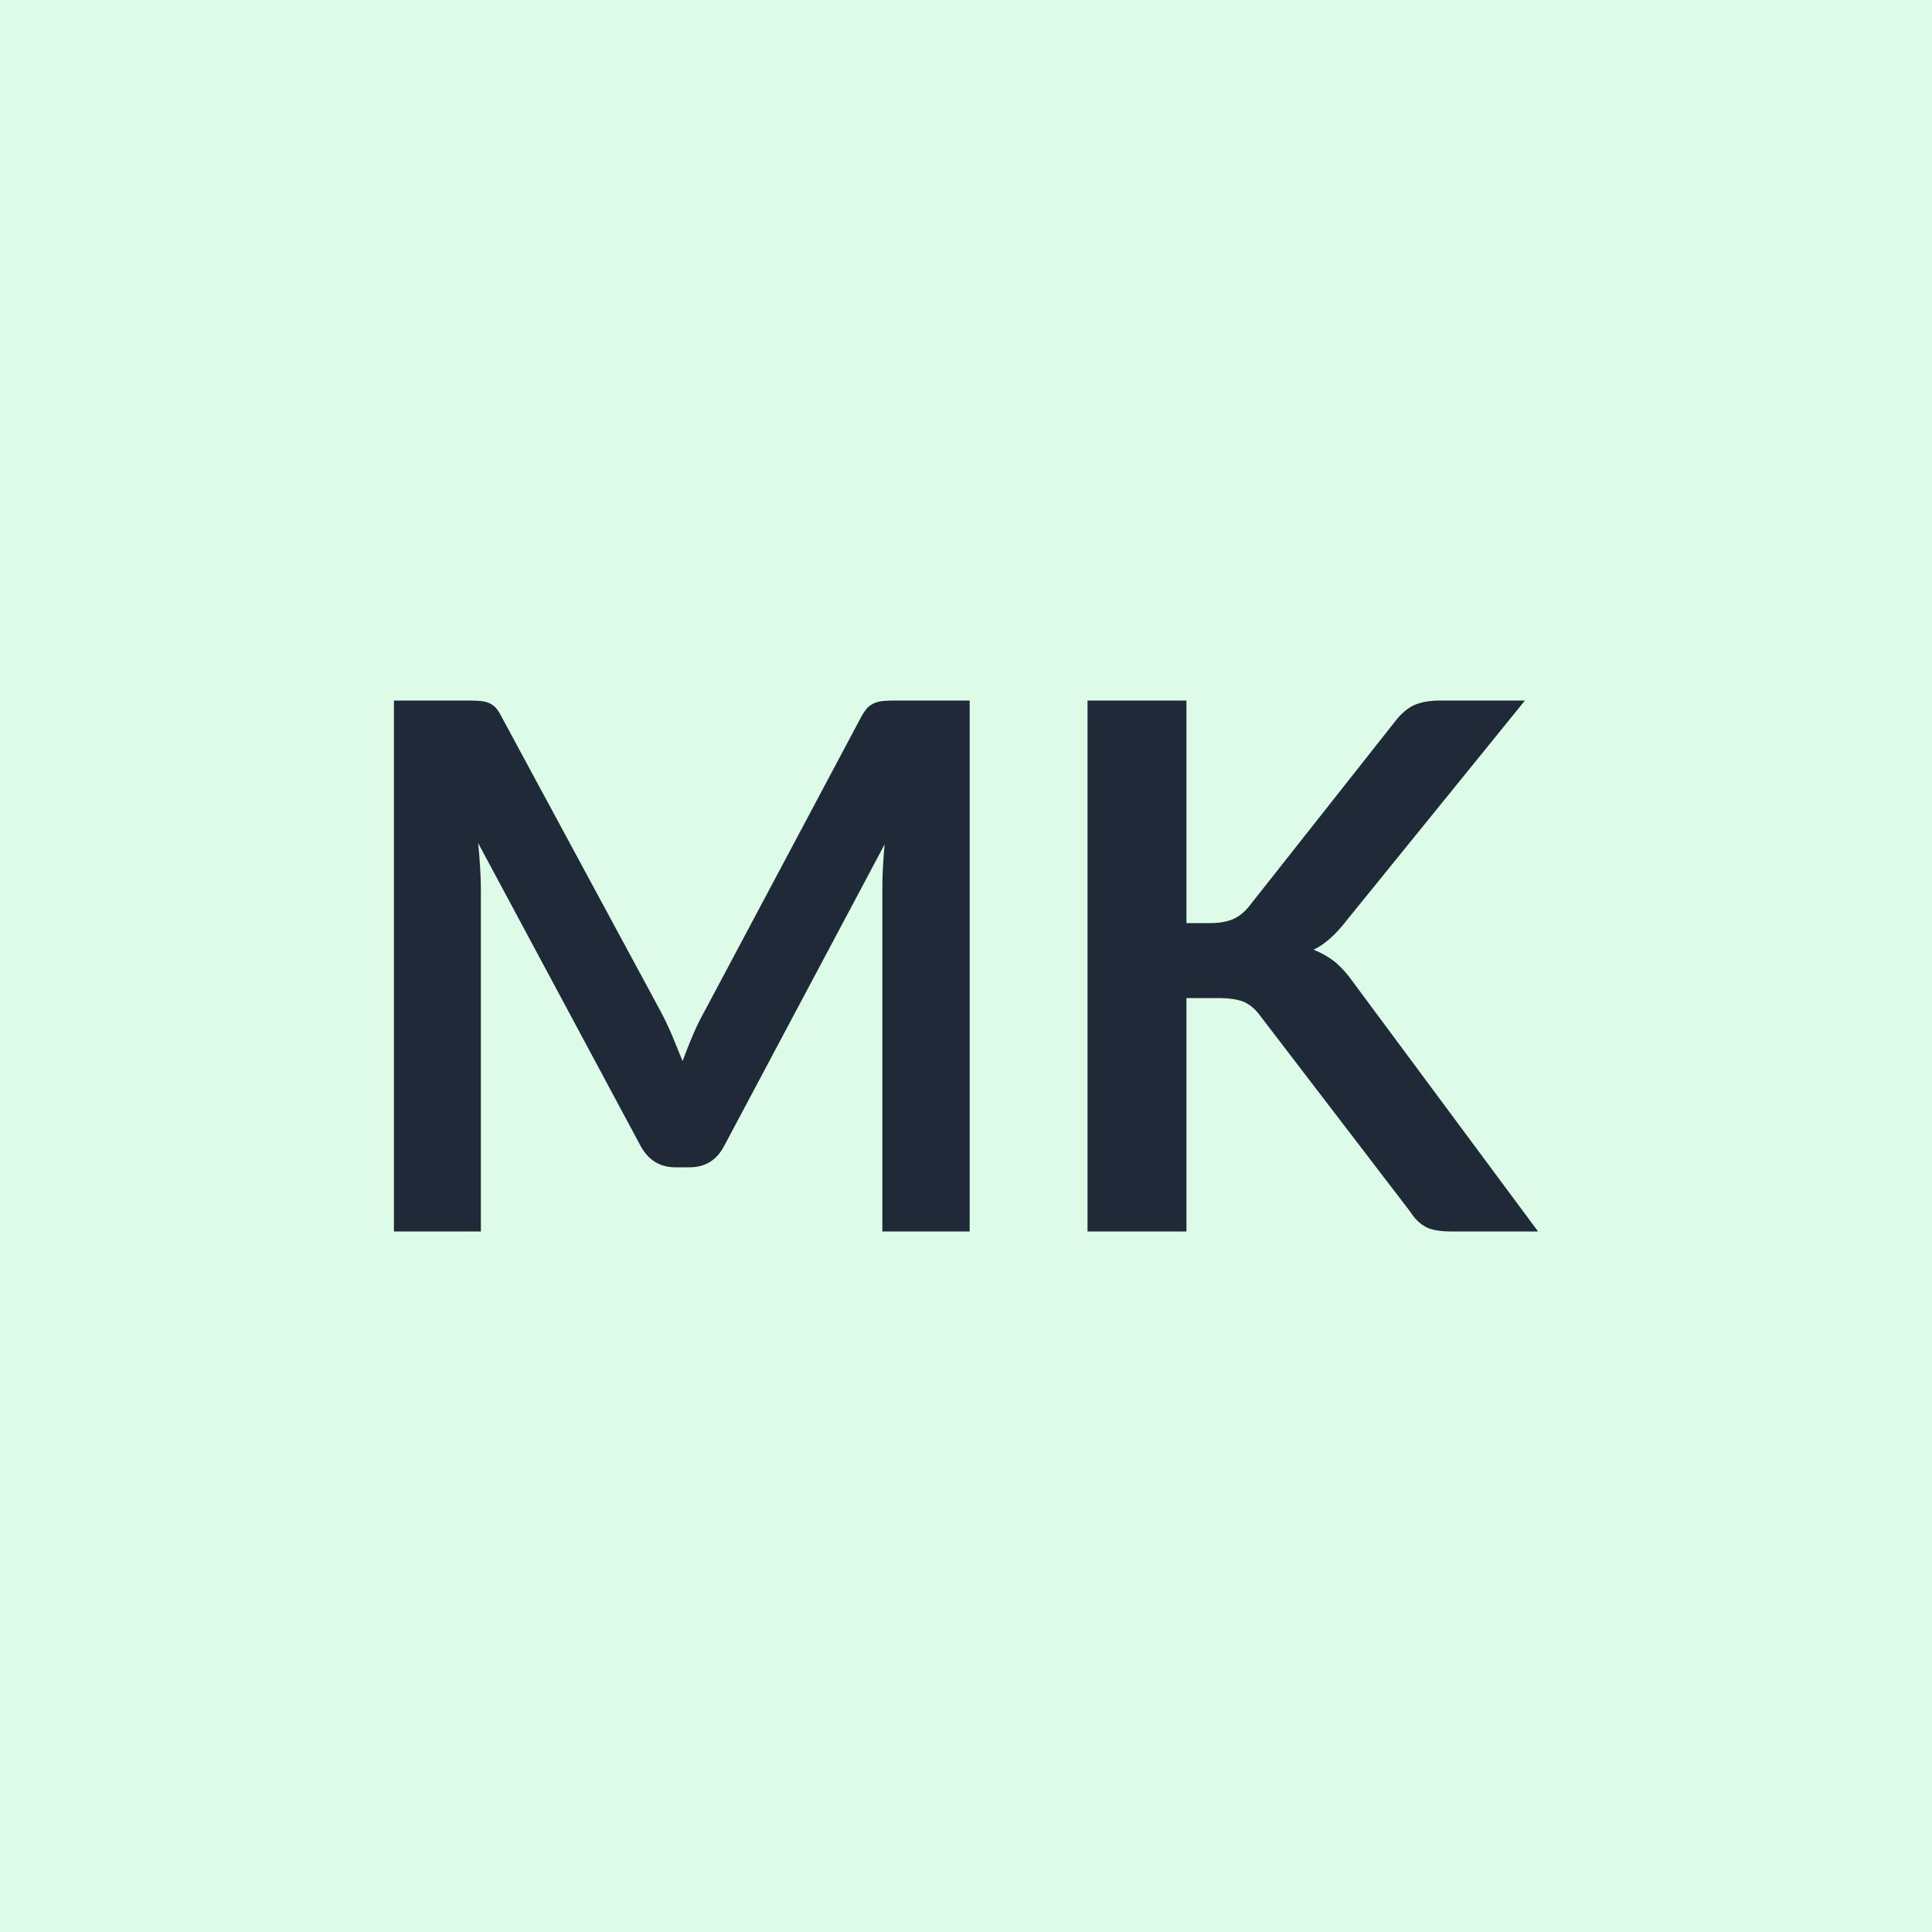 <svg xmlns="http://www.w3.org/2000/svg" width="50" height="50" viewBox="0 0 50 50"><rect width="100%" height="100%" fill="#dcfce7"/><path fill="#1f2937" d="M23.165 18.13h1.93v13.74h-2.26V23q0-.53.06-1.15l-4.15 7.8q-.29.56-.9.56h-.36q-.61 0-.91-.56l-4.2-7.83q.03.31.05.62.02.3.02.56v8.87h-2.25V18.13h1.93q.17 0 .29.01.13.01.23.05t.18.12q.08.09.15.23l4.12 7.63q.16.3.3.63l.27.66q.13-.35.27-.68t.31-.63l4.05-7.61q.08-.14.16-.23.09-.08.19-.12t.22-.05q.13-.01.3-.01m7.54 0v5.76h.6q.36 0 .6-.1.23-.1.41-.32l3.79-4.8q.23-.3.49-.42.27-.12.67-.12h2.2l-4.63 5.71q-.41.53-.84.74.31.12.56.32.25.21.48.54l4.77 6.43h-2.25q-.46 0-.68-.13t-.37-.37l-3.89-5.08q-.18-.25-.42-.36-.24-.1-.68-.1h-.81v6.04h-2.56V18.13z"/></svg>